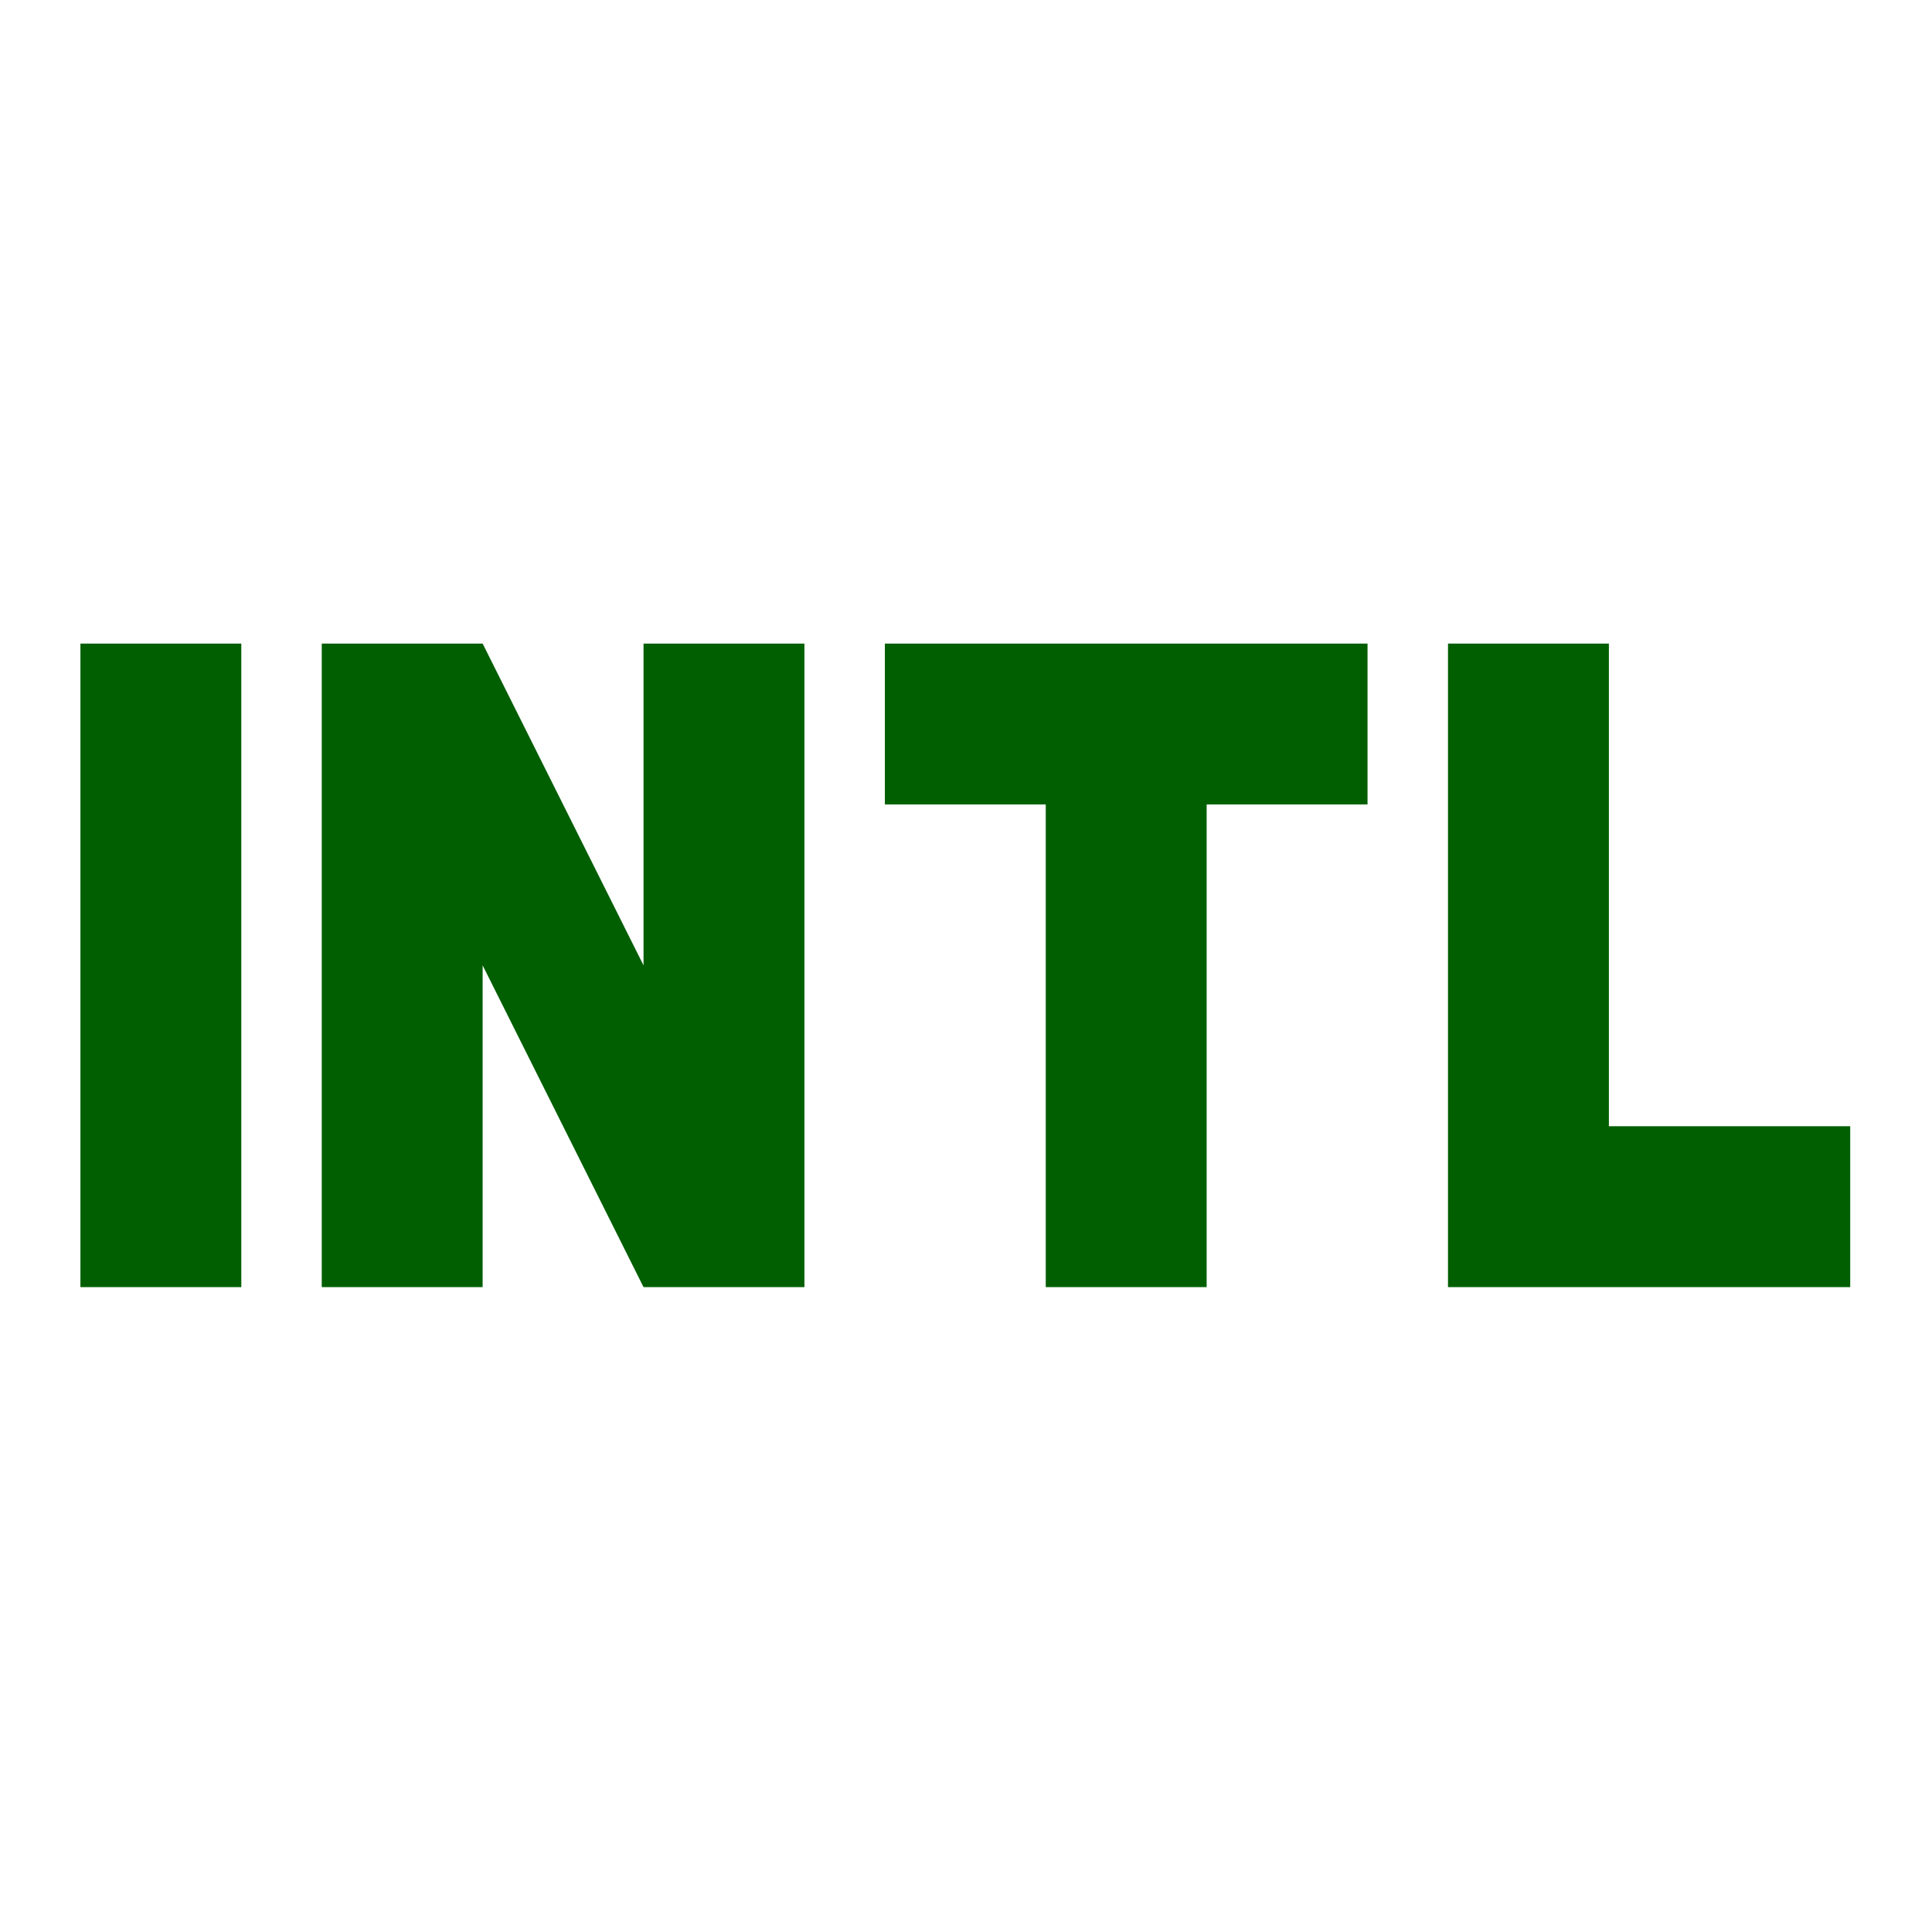 <svg width="90" height="90" viewBox="0 0 90 90" fill="none" xmlns="http://www.w3.org/2000/svg">
<mask id="mask0_2452_9035" style="mask-type:alpha" maskUnits="userSpaceOnUse" x="0" y="0" width="90" height="90">
<rect width="89.939" height="89.939" fill="#D9D9D9"></rect>
</mask>
<g mask="url(#mask0_2452_9035)">
<path d="M3.746 59.959V29.98H11.241V59.959H3.746ZM14.988 59.959V29.98H22.483L30.821 46.656L29.978 46.843V29.98H37.473V59.959H29.978L21.64 43.283L22.483 43.096V59.959H14.988ZM48.715 59.959V37.474H41.221V29.98H63.705V37.474H56.21V59.959H48.715ZM67.453 59.959V29.98H74.948V52.464H86.19V59.959H67.453Z" fill="#015F02"></path>
</g>
</svg>

